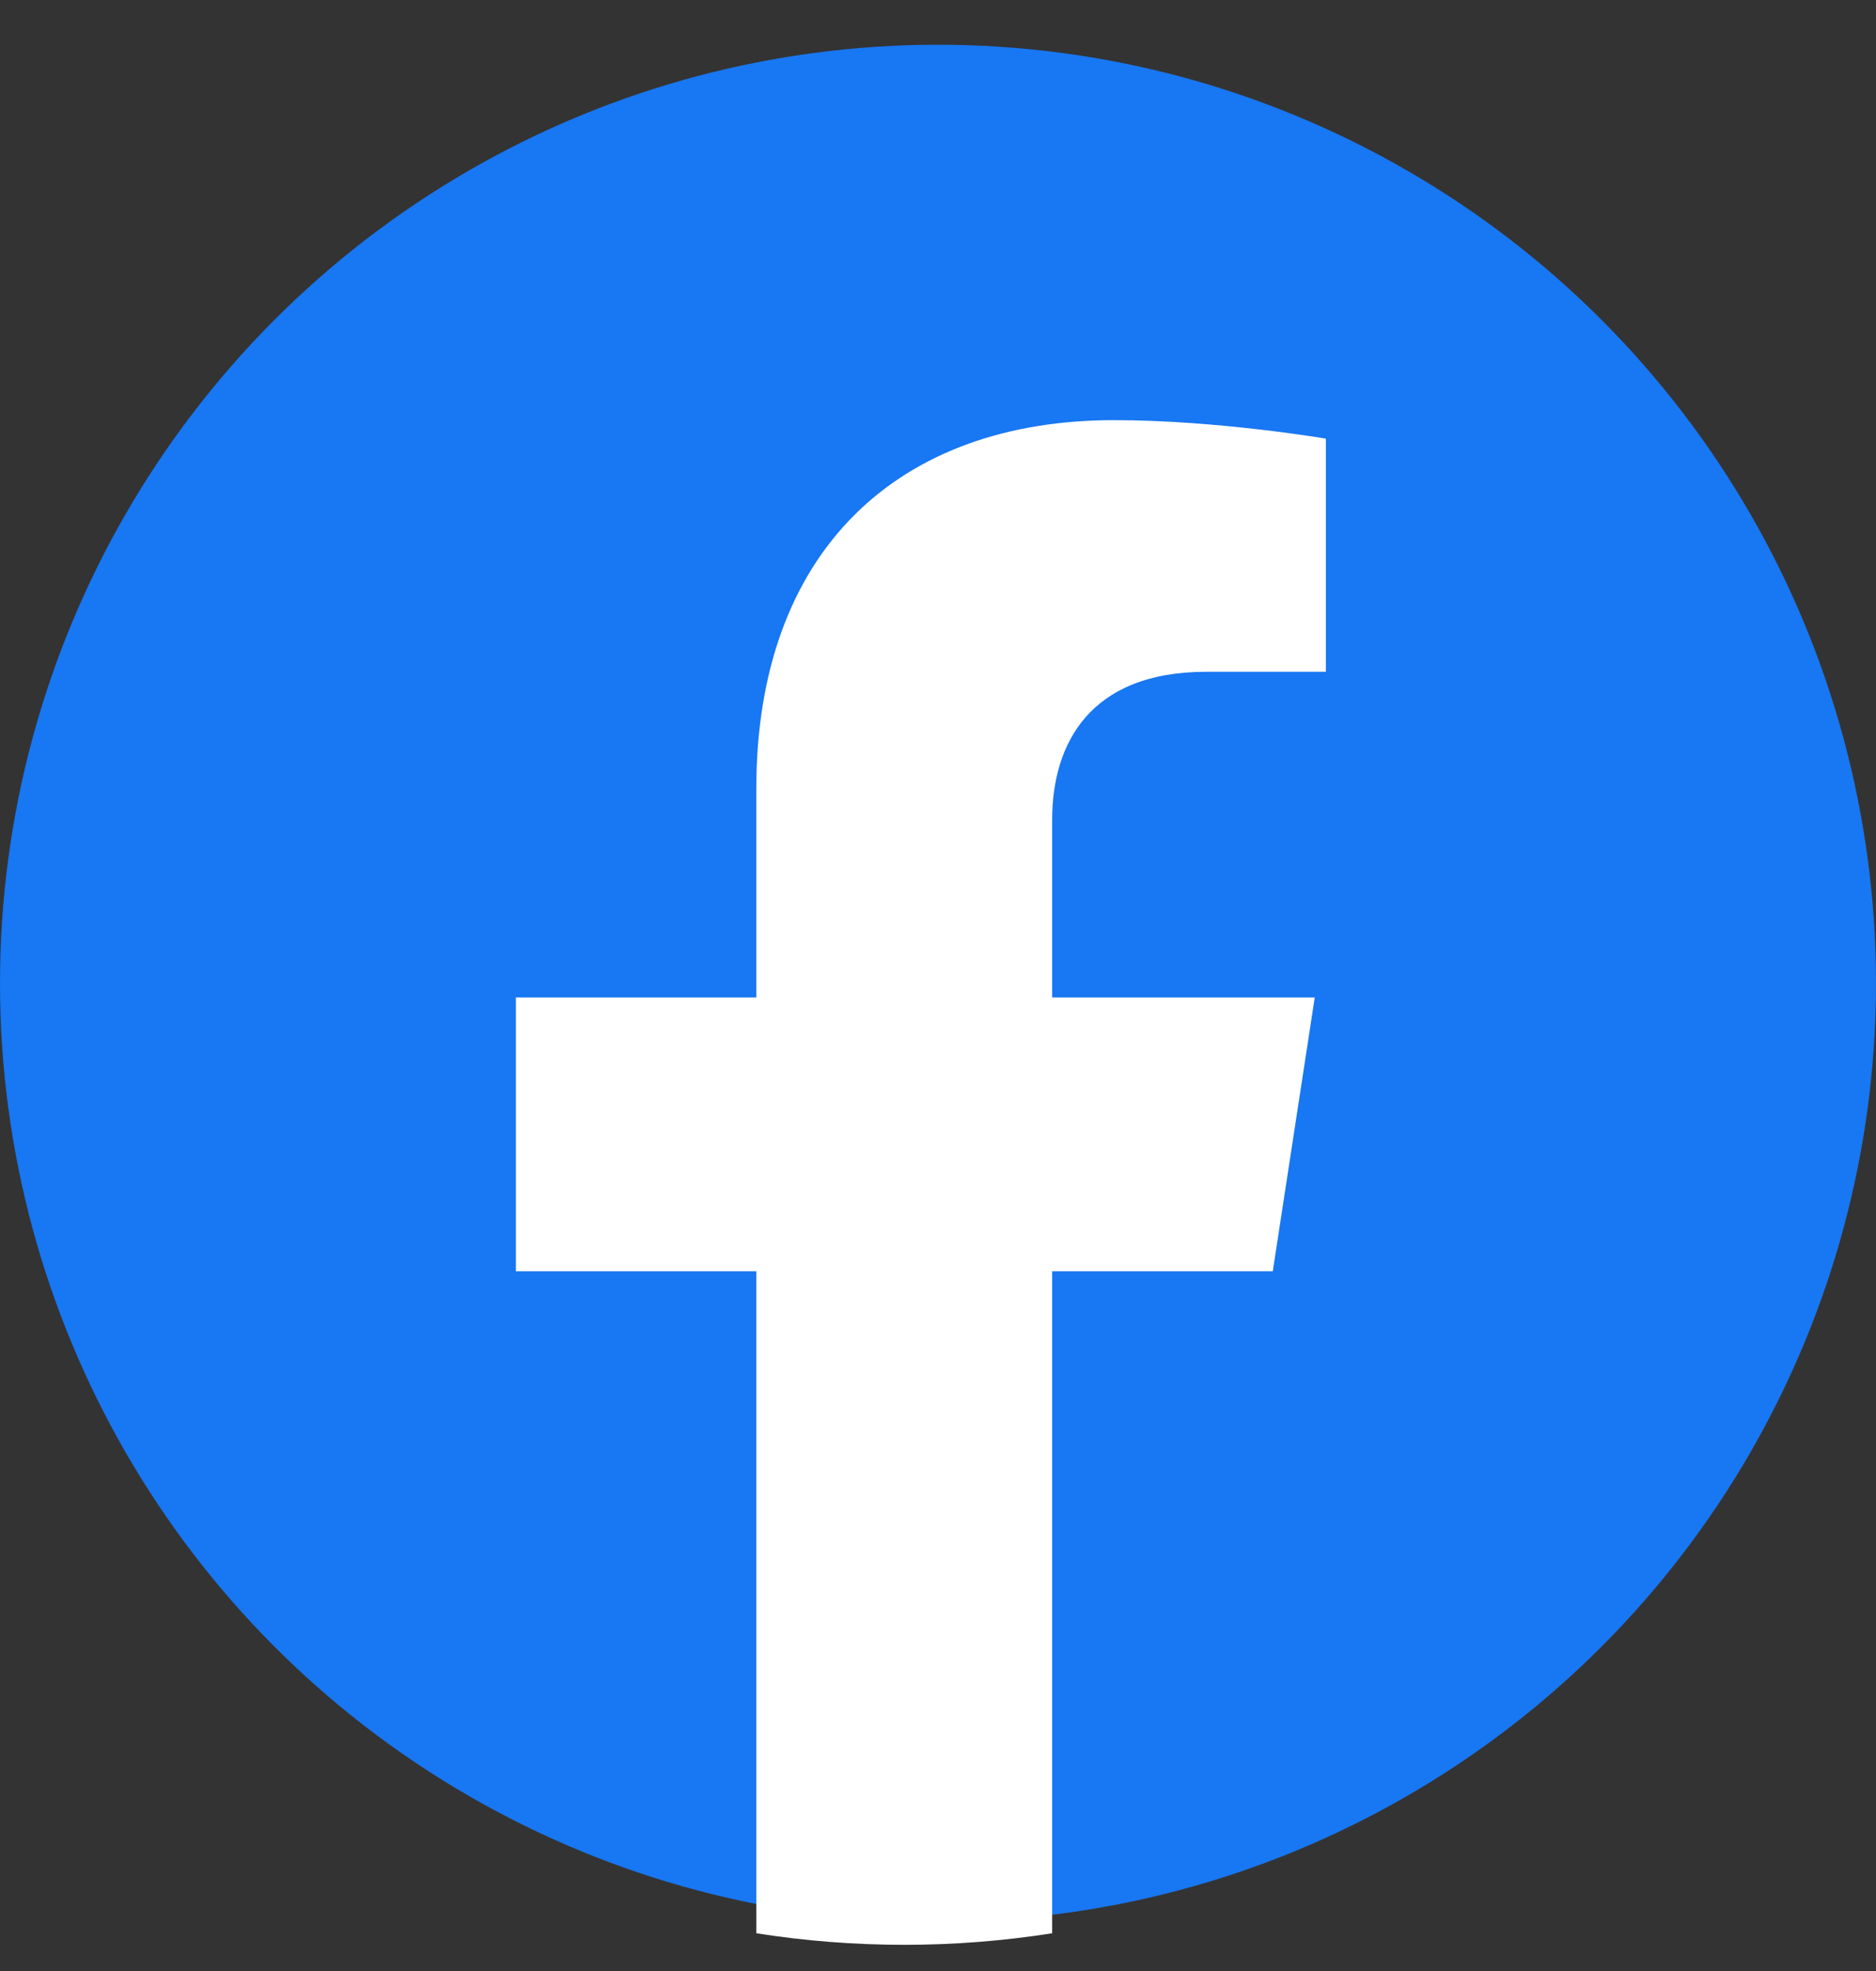 <svg width="40" height="42" viewBox="0 0 40 42" fill="none" xmlns="http://www.w3.org/2000/svg">
<rect x="0" y="0" width="40" height="42" fill="#333333" stroke="none"/>
<ellipse cx="20" cy="20.952" rx="20" ry="19.999" fill="#1877F2"/>
<path d="M27.138 27.09L28.033 21.255H22.434V17.468C22.434 15.871 23.217 14.315 25.724 14.315H28.27V9.347C28.27 9.347 25.96 8.953 23.751 8.953C19.14 8.953 16.126 11.748 16.126 16.807V21.255H11V27.09H16.126V41.196C17.169 41.36 18.224 41.442 19.28 41.442C20.336 41.442 21.391 41.36 22.434 41.196V27.09H27.138Z" fill="white"/>
</svg>
